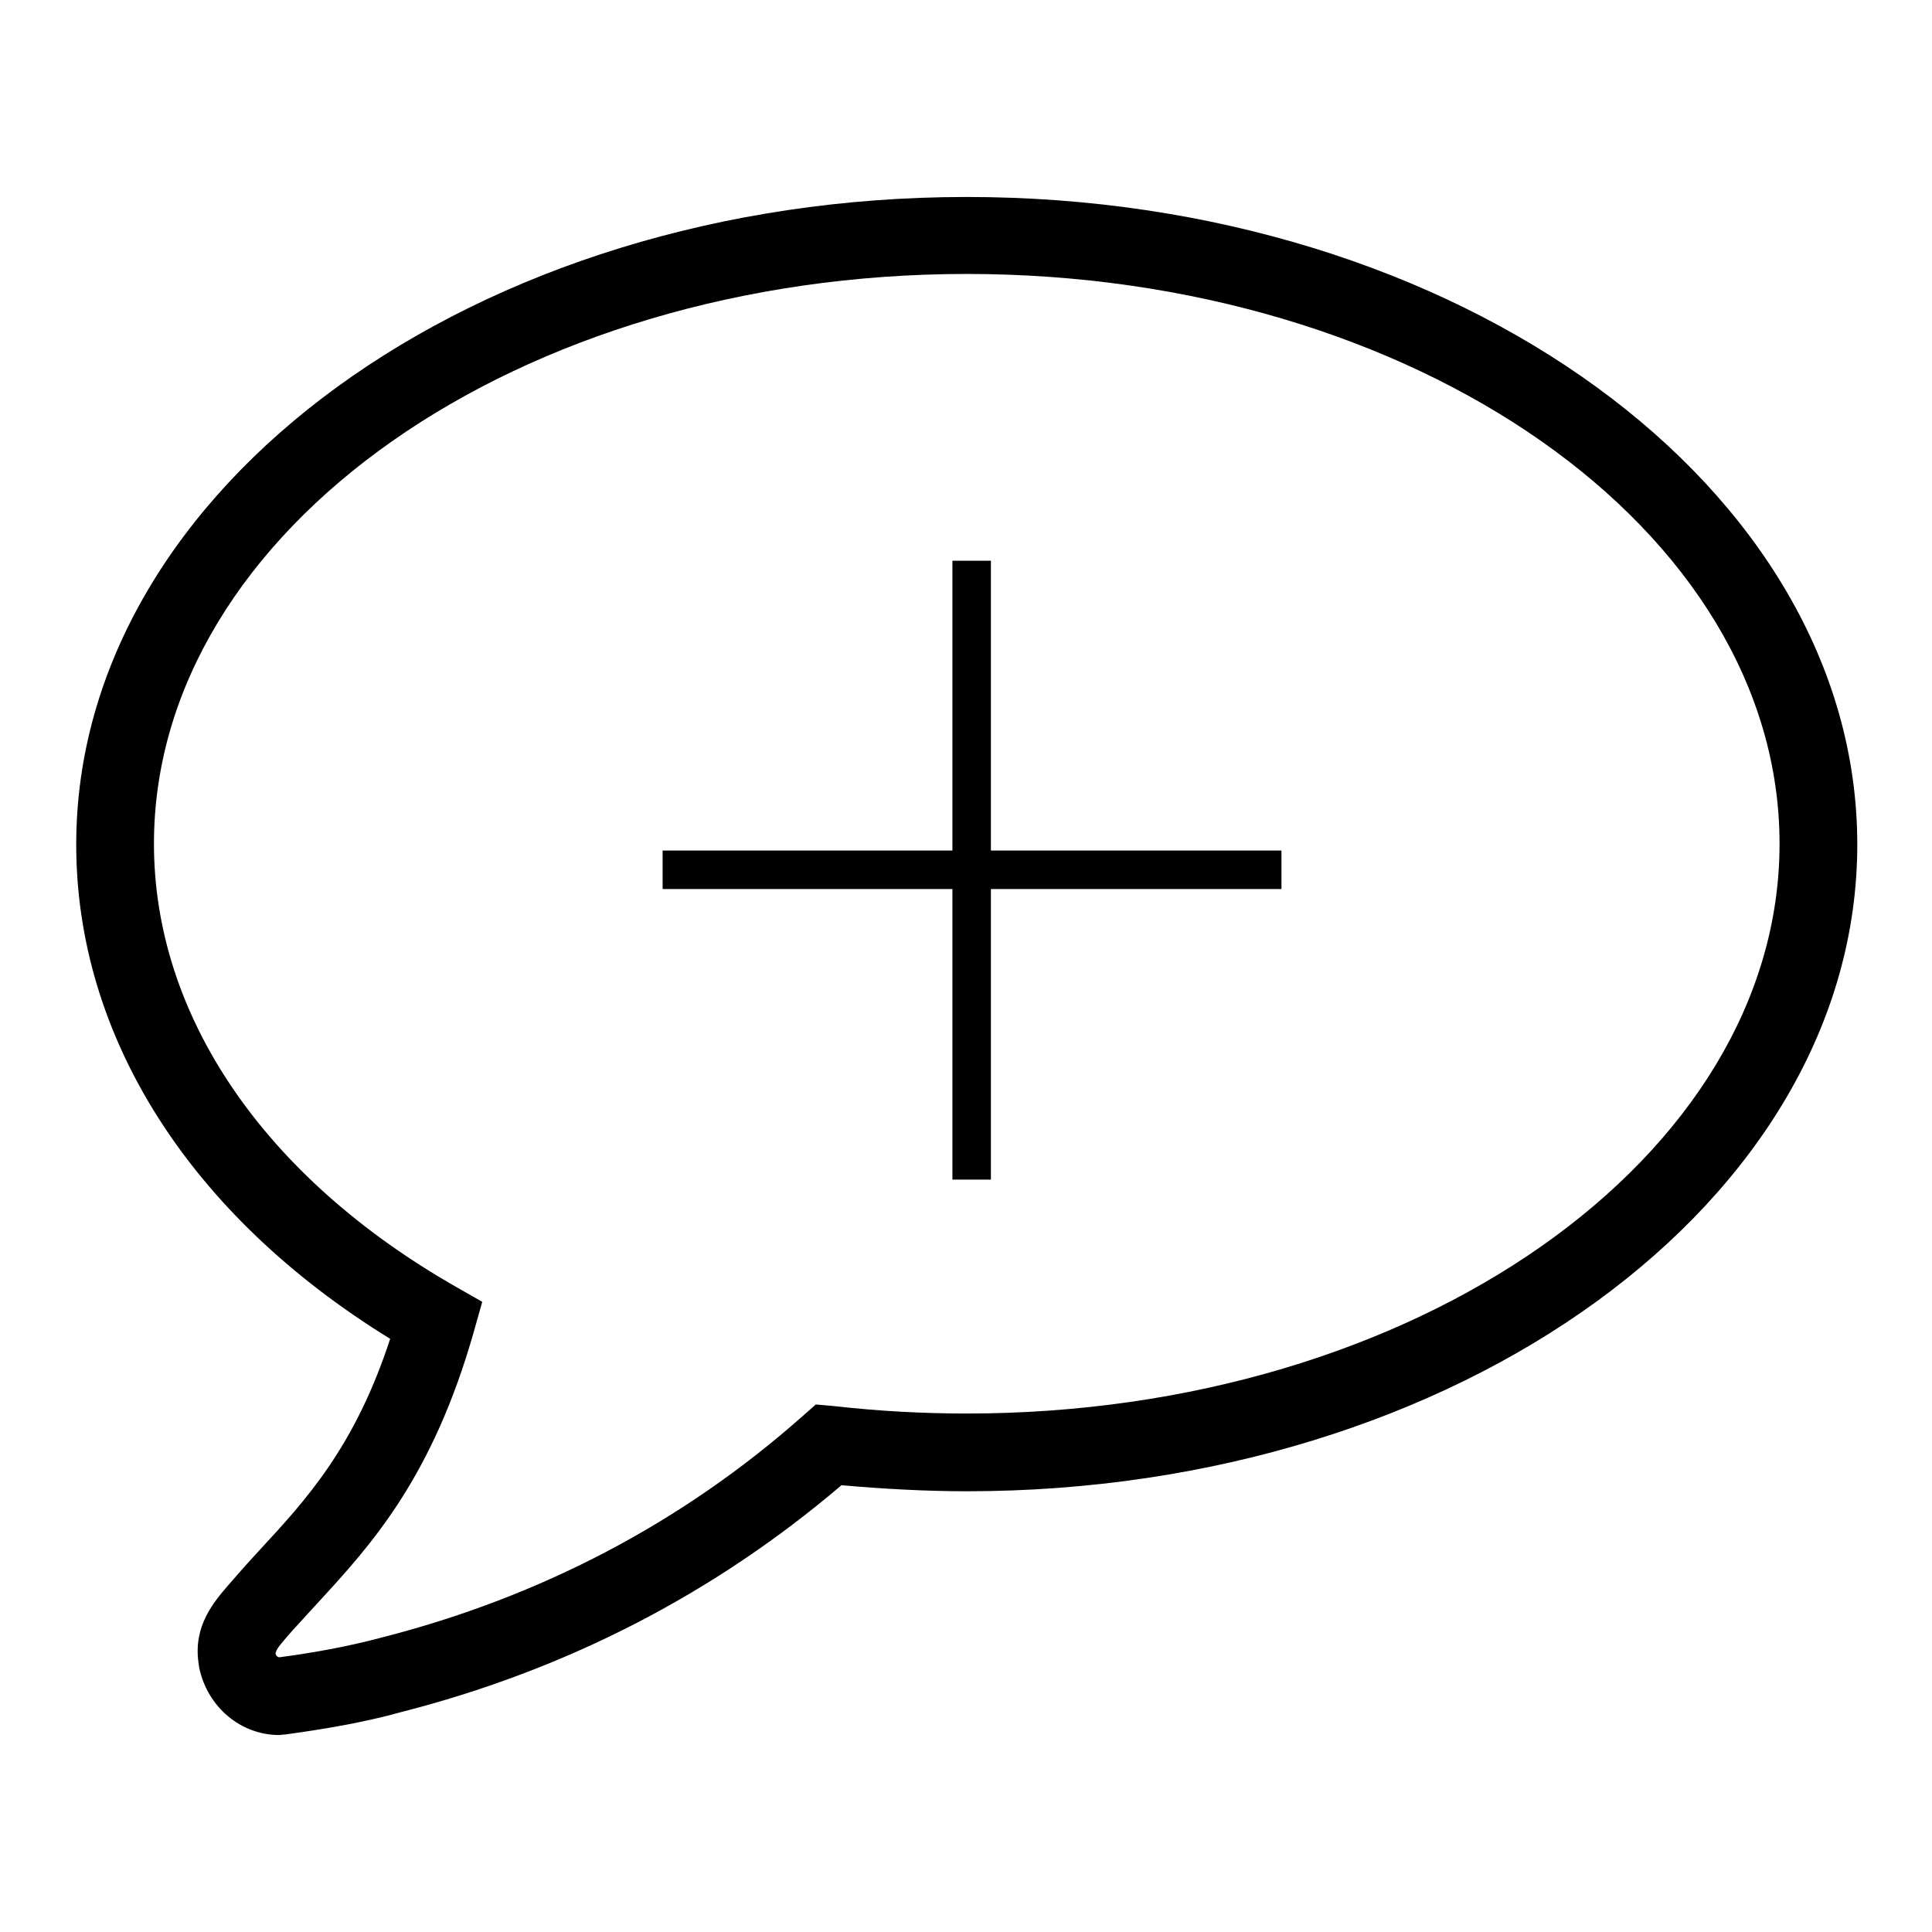<?xml version="1.0" encoding="utf-8"?>
<!-- Svg Vector Icons : http://www.onlinewebfonts.com/icon -->
<!DOCTYPE svg PUBLIC "-//W3C//DTD SVG 1.1//EN" "http://www.w3.org/Graphics/SVG/1.1/DTD/svg11.dtd">
<svg version="1.1" xmlns="http://www.w3.org/2000/svg" xmlns:xlink="http://www.w3.org/1999/xlink" x="0px" y="0px" viewBox="0 0 256 256" enable-background="new 0 0 256 256" xml:space="preserve">
<g> <path fill="#000000" d="M37,229.9c-5.1,0-9.5-3.7-10.6-8.9l-0.1-0.7c-0.7-4.9,2.1-8.1,3.9-10.2l0.7-0.8c1.2-1.4,2.3-2.6,3.4-3.8 c6.2-6.7,12.7-13.7,17.4-28.1c-26.5-16.3-41.6-40-41.6-65.5c0-47.3,52.9-85.8,118-85.8c65.1,0,118,38.5,118,85.8 c0,47.3-52.9,85.7-118,85.7c-5.3,0-10.9-0.3-16.6-0.8C94.6,211.2,75,221.3,53,226.9c-4.3,1.2-9.2,2.1-15,2.9L37,229.9L37,229.9z  M36.5,219.1c0.1,0.4,0.4,0.5,0.5,0.5c4.5-0.6,9-1.4,13.5-2.6c21.2-5.4,40-15.3,55.9-29.4l1.7-1.5l2.3,0.2c6.1,0.7,12.1,1,17.7,1 c59.4,0,107.7-33.9,107.7-75.5c0-41.6-48.3-75.5-107.7-75.5c-59.4,0-107.7,33.9-107.7,75.5c0,22.8,14.6,44.2,40,58.7l3.5,2 l-1.1,3.9c-5.5,19.4-13.6,28.3-20.8,36.1c-1.1,1.2-2.1,2.3-3.2,3.5l-0.7,0.8c-0.6,0.7-1.4,1.6-1.5,2L36.5,219.1L36.5,219.1z  M87.8,112.7h82v5.1h-82V112.7z M126.2,74.3h5.1v82h-5.1V74.3z"/></g>
</svg>